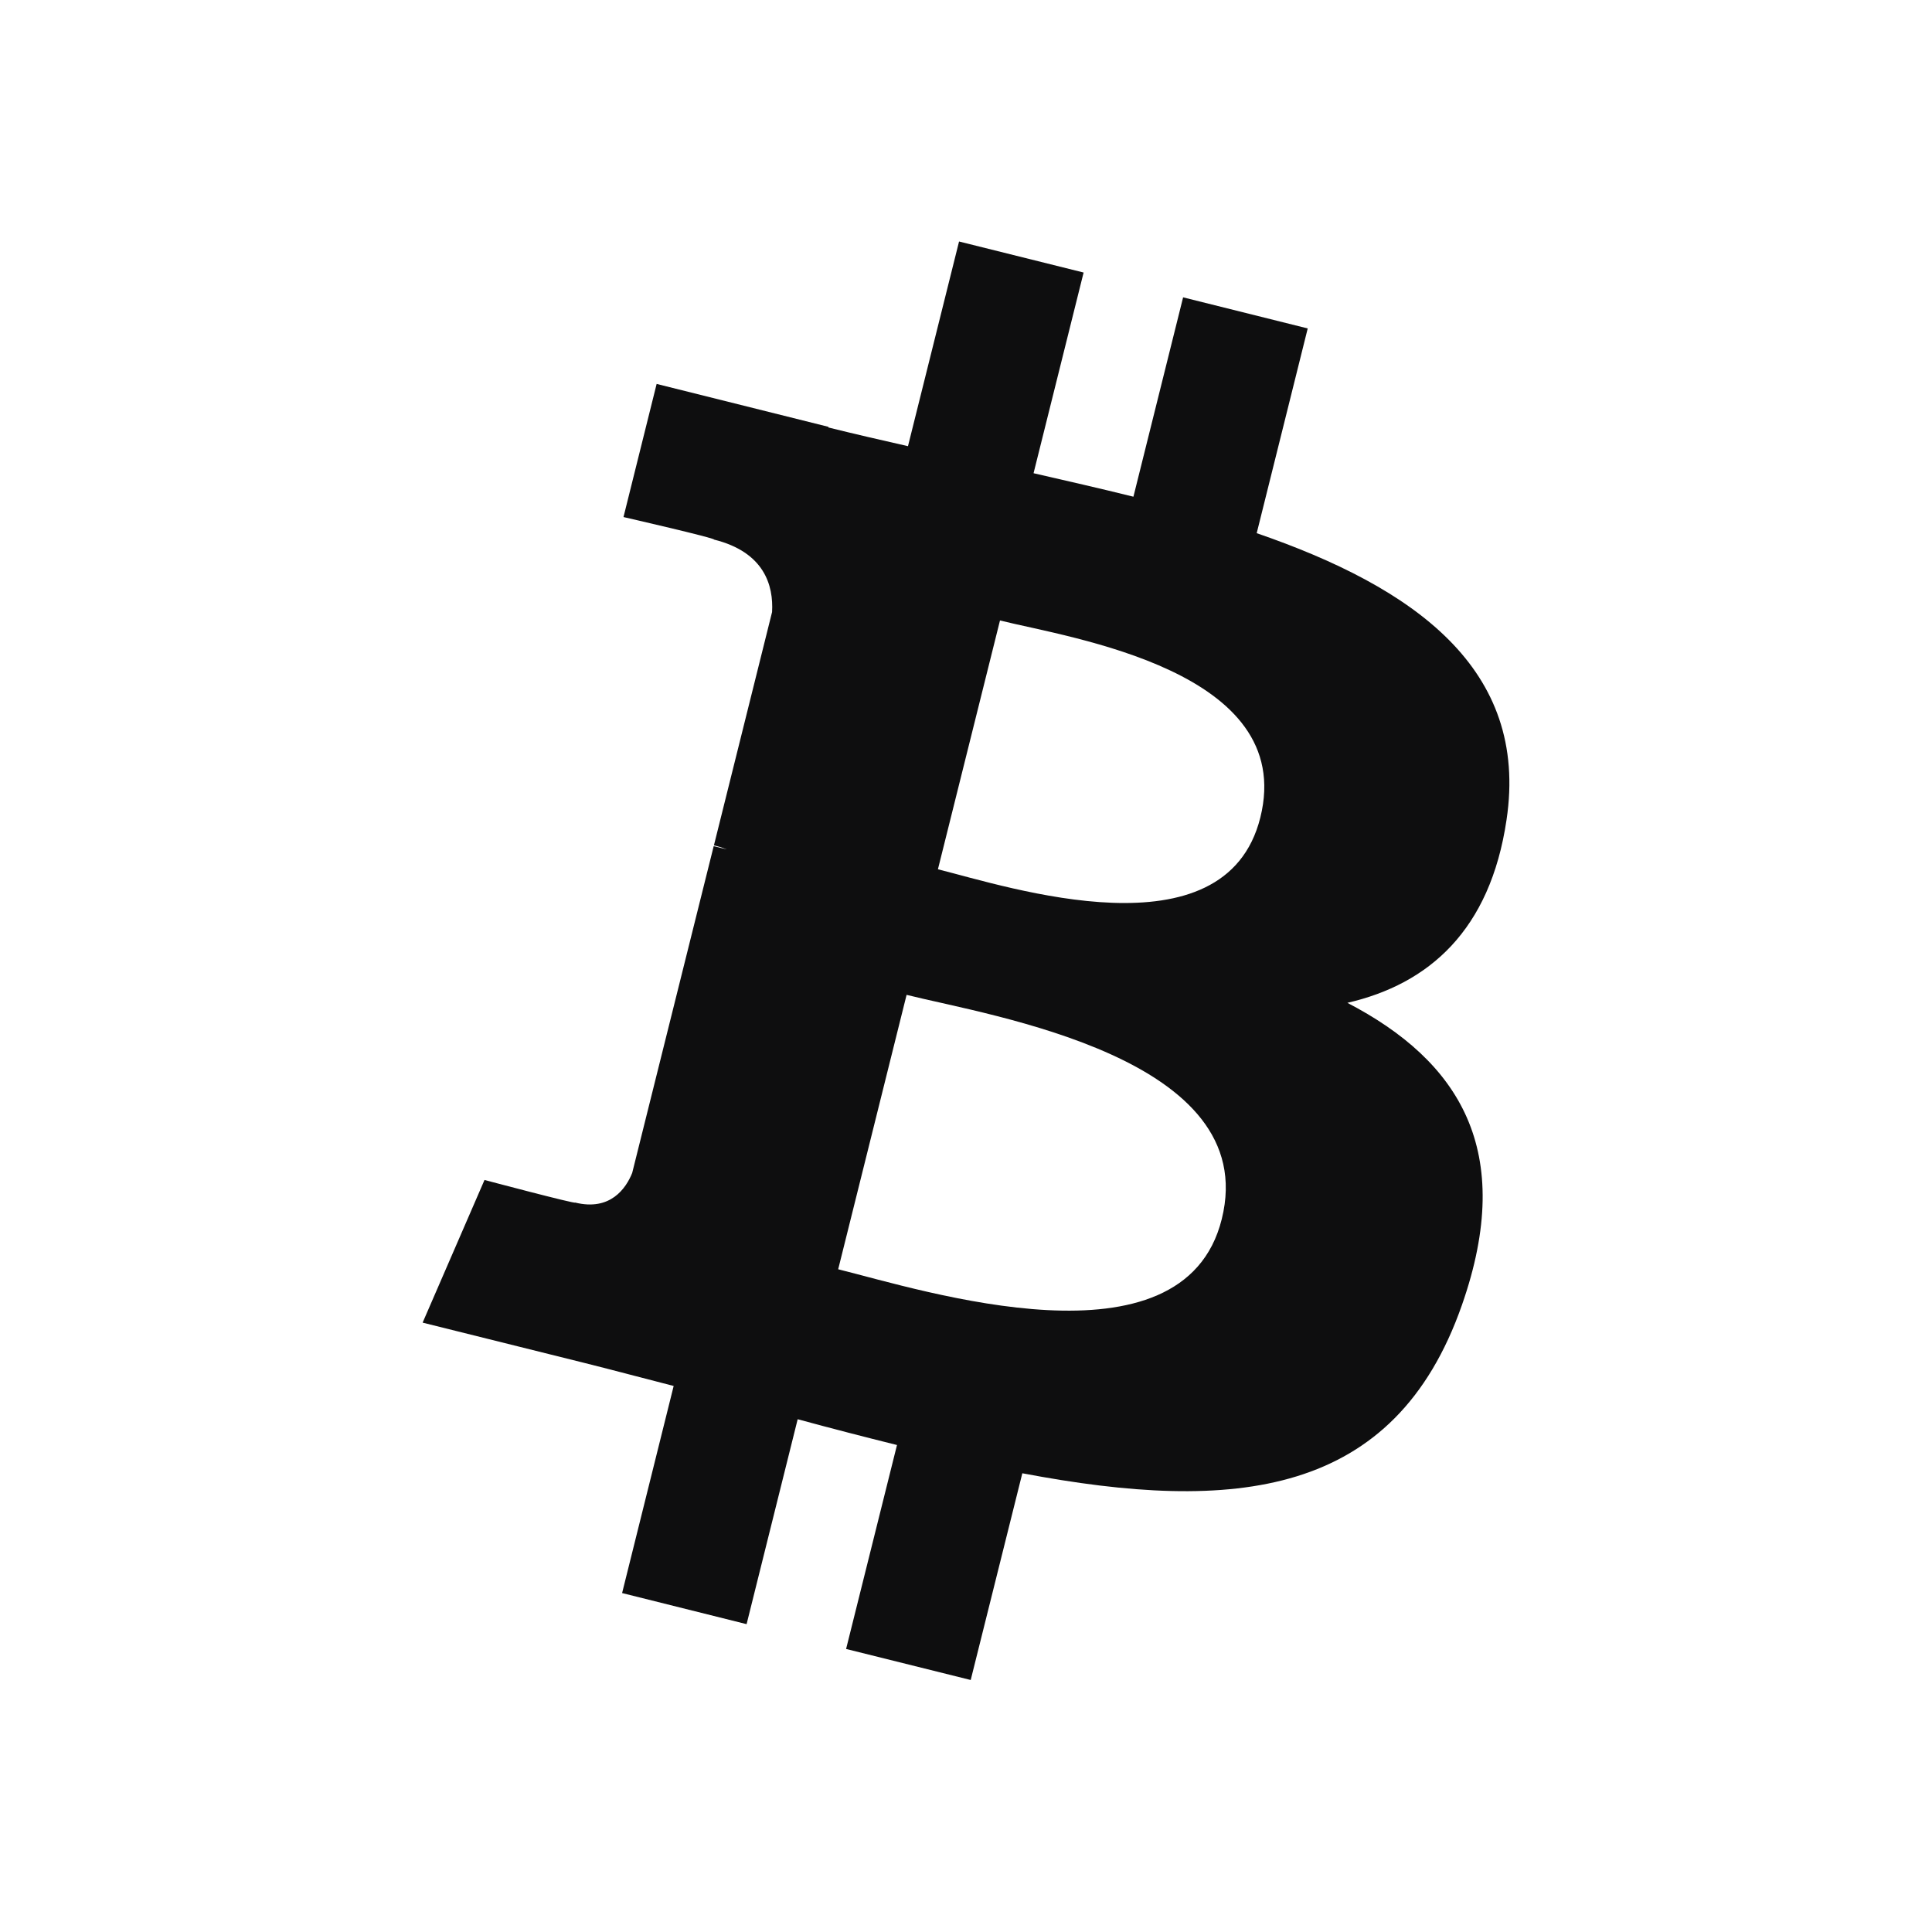 <svg width="32" height="32" viewBox="0 0 32 32" fill="none" xmlns="http://www.w3.org/2000/svg">
<path d="M24.953 13.579C25.328 11.075 23.421 9.729 20.815 8.831L21.66 5.44L19.596 4.925L18.773 8.227C18.23 8.092 17.673 7.965 17.119 7.838L17.948 4.514L15.885 4L15.039 7.39C14.589 7.288 14.149 7.187 13.72 7.08L13.723 7.07L10.876 6.359L10.327 8.564C10.327 8.564 11.858 8.915 11.826 8.937C12.662 9.145 12.813 9.699 12.788 10.137L11.825 14.001C11.883 14.015 11.957 14.037 12.04 14.069C11.971 14.053 11.897 14.034 11.821 14.015L10.471 19.428C10.369 19.682 10.11 20.063 9.525 19.918C9.546 19.948 8.025 19.544 8.025 19.544L7 21.907L9.686 22.576C10.186 22.701 10.676 22.833 11.158 22.956L10.304 26.386L12.366 26.901L13.212 23.507C13.775 23.66 14.322 23.801 14.857 23.934L14.014 27.312L16.078 27.826L16.933 24.402C20.453 25.069 23.1 24.8 24.214 21.616C25.112 19.052 24.169 17.574 22.317 16.61C23.666 16.299 24.682 15.411 24.953 13.579ZM20.236 20.193C19.598 22.756 15.282 21.37 13.883 21.023L15.016 16.478C16.416 16.828 20.903 17.519 20.236 20.193ZM20.875 13.541C20.293 15.873 16.7 14.689 15.535 14.398L16.563 10.277C17.728 10.567 21.481 11.109 20.875 13.541Z" fill="#0E0E0F"/>
</svg>
